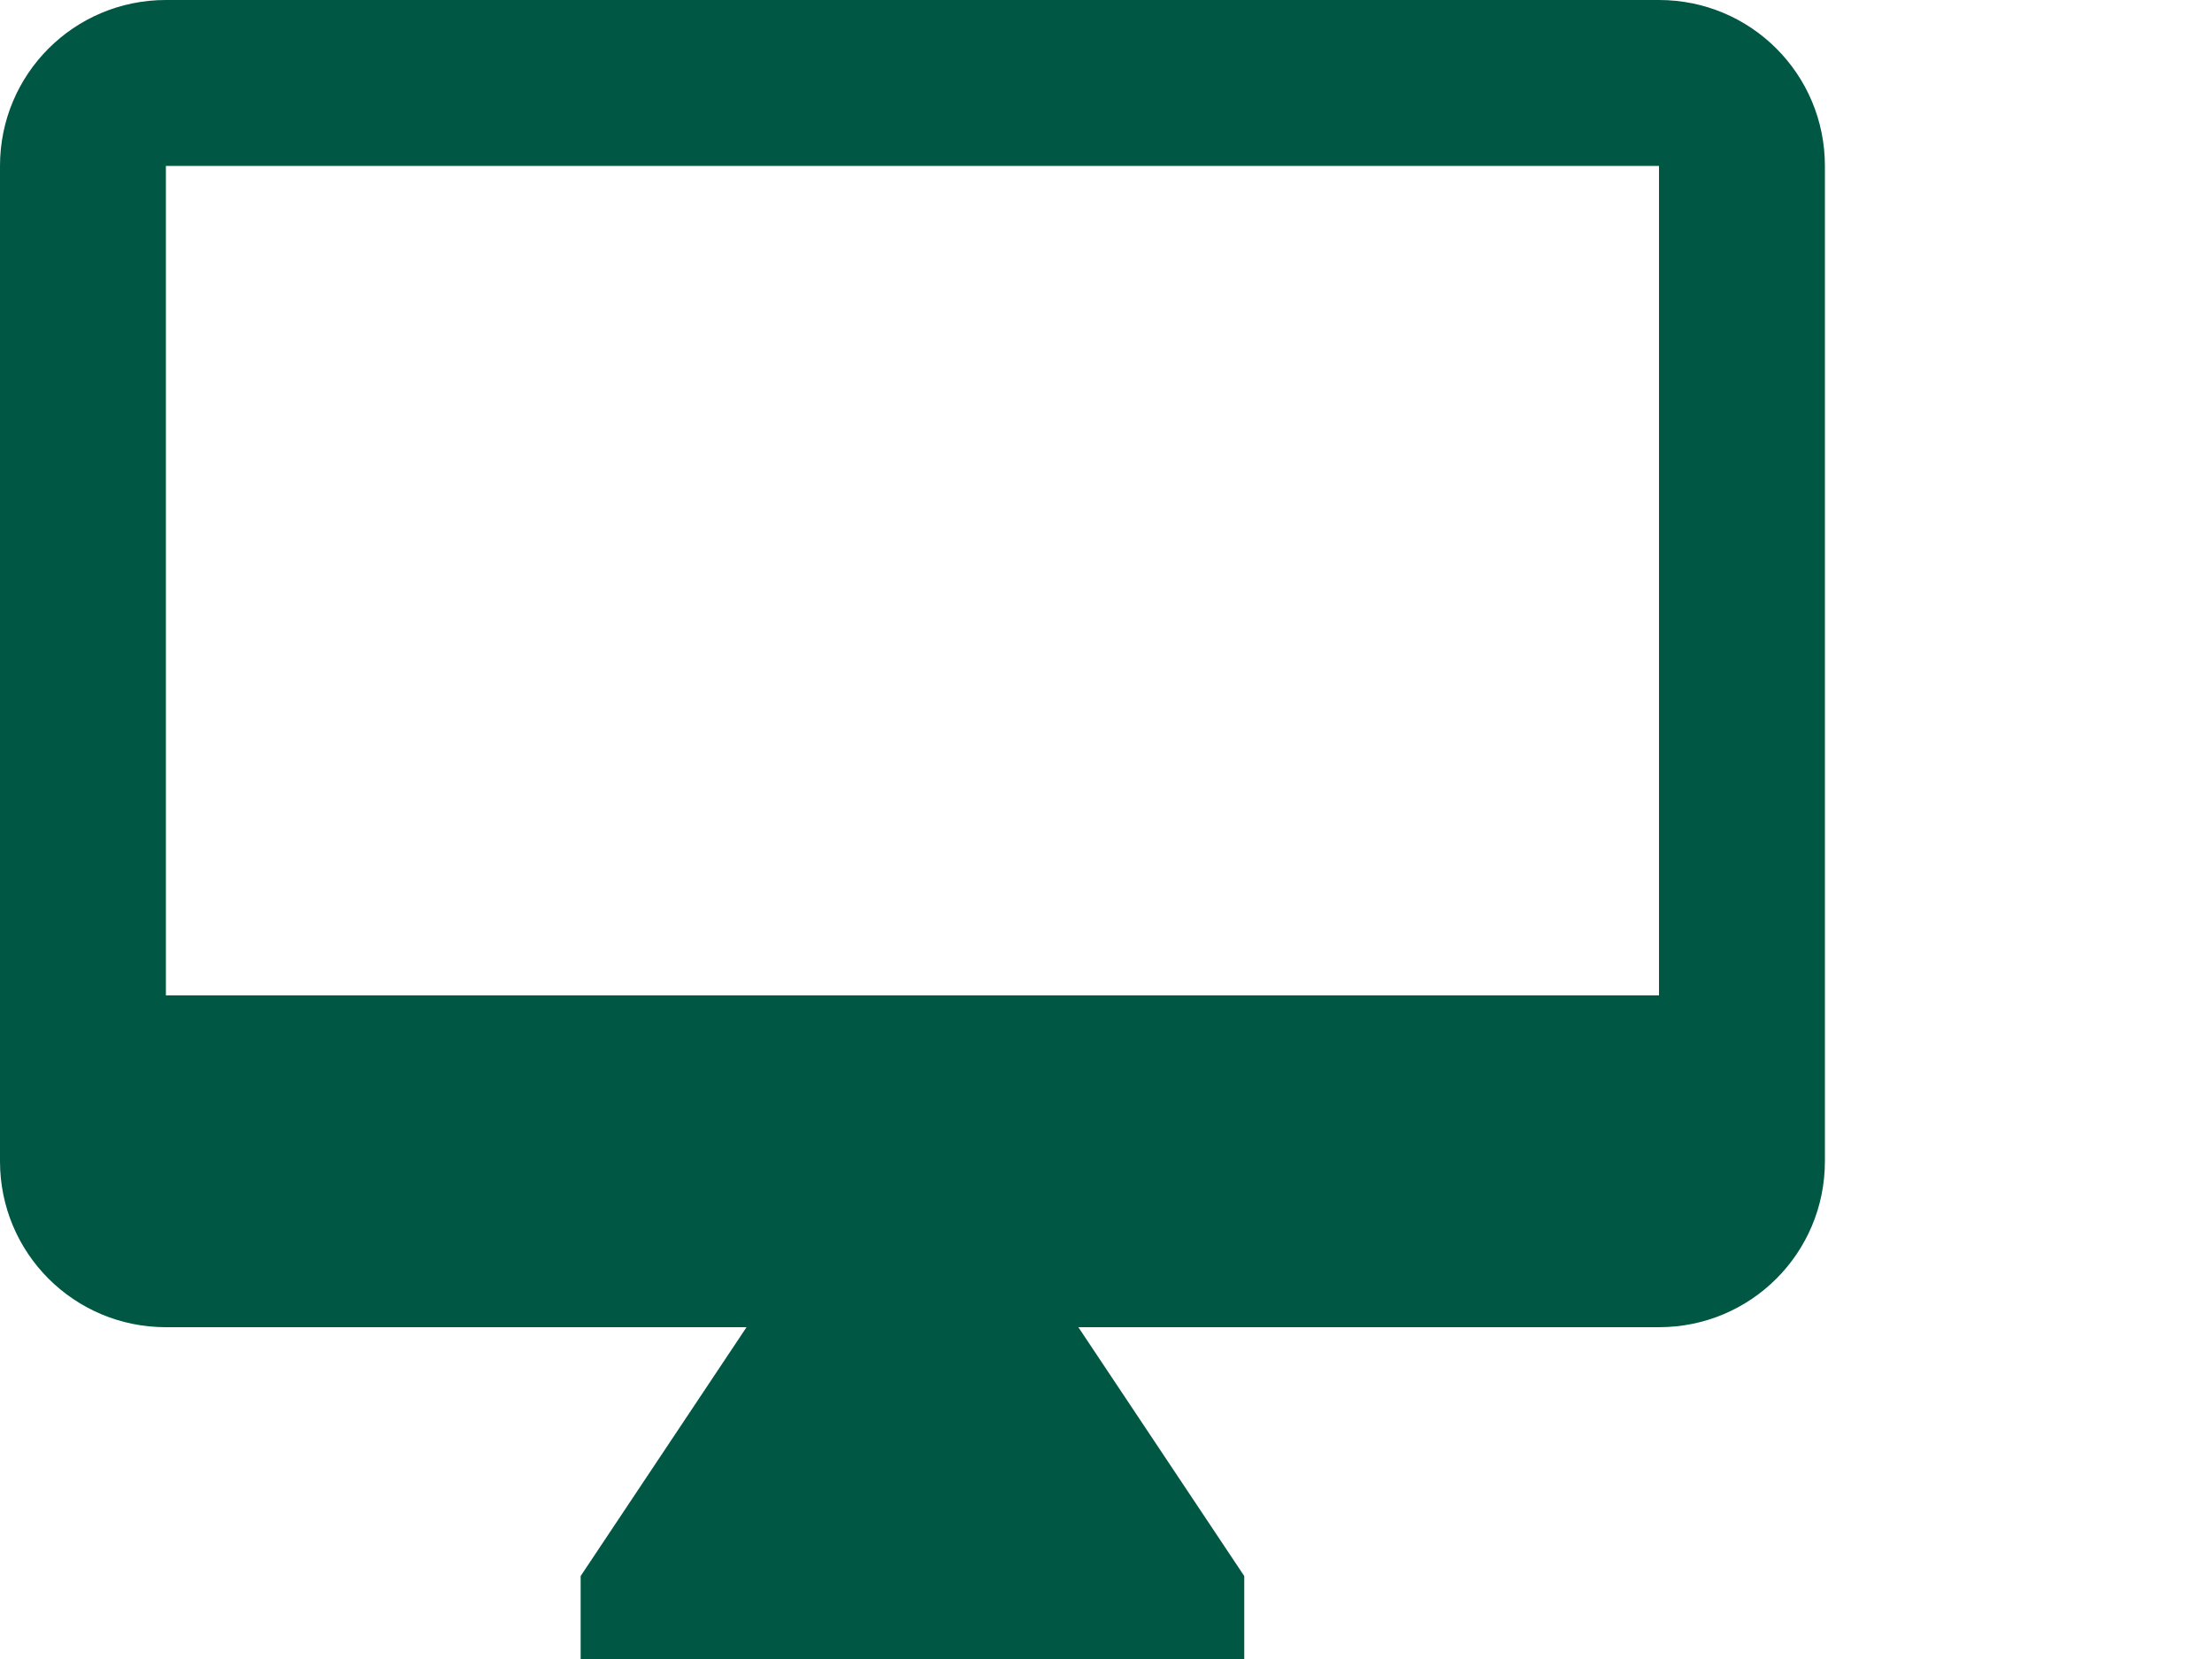<?xml version="1.0" encoding="utf-8"?>
<!-- Generator: Adobe Illustrator 26.3.1, SVG Export Plug-In . SVG Version: 6.00 Build 0)  -->
<svg version="1.1" id="Layer_1" xmlns="http://www.w3.org/2000/svg" xmlns:xlink="http://www.w3.org/1999/xlink" x="0px" y="0px"
	 viewBox="0 0 20 15" style="enable-background:new 0 0 20 15;" xml:space="preserve">
<style type="text/css">
	.st0{fill:#005743;}
</style>
<path id="Path_2096" class="st0" d="M15,0H1.5C0.67,0,0,0.67,0,1.5v9C0,11.33,0.67,12,1.5,12h5.25l-1.5,2.25V15h6v-0.75L9.75,12H15
	c0.83,0,1.5-0.67,1.5-1.5v-9C16.5,0.67,15.83,0,15,0z M15,9H1.5V1.5H15V9z"/>
</svg>
